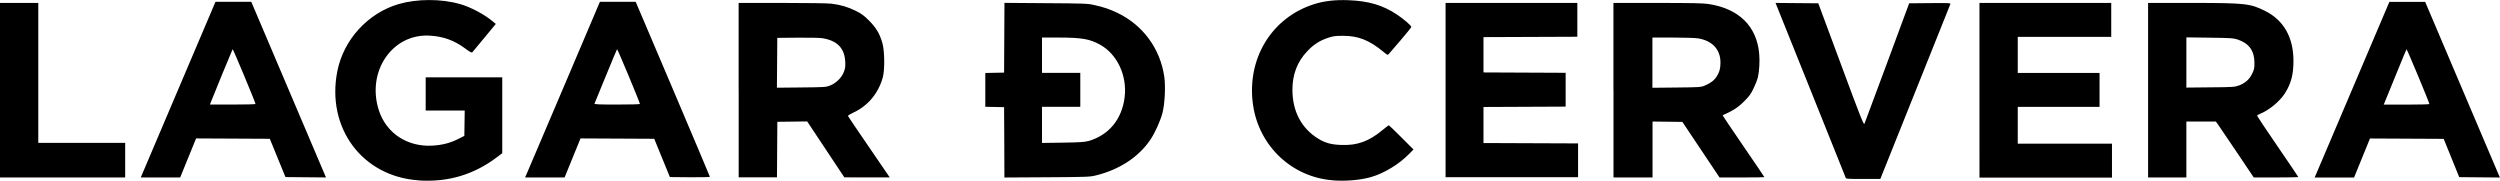 <?xml version="1.0" encoding="UTF-8" standalone="no"?>
<!-- Created with Inkscape (http://www.inkscape.org/) -->

<svg
   width="40.223mm"
   height="2.906mm"
   viewBox="0 0 40.223 2.906"
   version="1.1"
   id="svg5"
   xml:space="preserve"
   xmlns="http://www.w3.org/2000/svg"
   xmlns:svg="http://www.w3.org/2000/svg"><defs
     id="defs2" /><g
     id="layer1"
     transform="translate(-133.594,-195.868)"><path
       style="fill:#000000;stroke-width:0.012"
       d="m 140.324,198.769 c -0.904,-0.063 -1.484,-0.846 -1.302,-1.758 0.101,-0.507 0.493,-0.934 0.988,-1.078 0.297,-0.086 0.683,-0.086 0.985,1.8e-4 0.176,0.05 0.398,0.169 0.536,0.286 l 0.04,0.034 -0.181,0.219 c -0.099,0.12 -0.187,0.226 -0.195,0.235 -0.012,0.013 -0.032,0.003 -0.112,-0.056 -0.18,-0.134 -0.354,-0.197 -0.575,-0.21 -0.605,-0.035 -1.022,0.581 -0.817,1.206 0.12,0.364 0.457,0.586 0.858,0.564 0.158,-0.009 0.287,-0.042 0.415,-0.106 l 0.101,-0.051 0.003,-0.204 0.003,-0.204 h -0.314 -0.314 v -0.267 -0.267 h 0.616 0.616 v 0.61 0.61 l -0.068,0.052 c -0.382,0.293 -0.8,0.419 -1.283,0.386 z m 14.719,1.5e-4 c -0.659,-0.048 -1.191,-0.547 -1.288,-1.209 -0.109,-0.741 0.296,-1.41 0.984,-1.626 0.162,-0.051 0.339,-0.071 0.549,-0.063 0.328,0.013 0.551,0.078 0.782,0.231 0.105,0.069 0.231,0.178 0.231,0.199 0,0.008 -0.077,0.104 -0.171,0.213 -0.094,0.109 -0.18,0.208 -0.19,0.221 -0.019,0.023 -0.021,0.022 -0.09,-0.035 -0.225,-0.186 -0.405,-0.257 -0.651,-0.256 -0.122,1.2e-4 -0.156,0.005 -0.237,0.032 -0.137,0.046 -0.233,0.107 -0.337,0.218 -0.159,0.167 -0.237,0.372 -0.237,0.618 -2.4e-4,0.347 0.146,0.623 0.417,0.788 0.112,0.068 0.206,0.094 0.365,0.1 0.261,0.011 0.449,-0.057 0.672,-0.243 0.049,-0.041 0.093,-0.074 0.097,-0.074 0.004,0 0.095,0.088 0.202,0.195 l 0.195,0.195 -0.071,0.072 c -0.163,0.166 -0.402,0.311 -0.61,0.371 -0.171,0.049 -0.402,0.069 -0.613,0.054 z m 8.244,-0.049 c -0.006,-0.015 -0.261,-0.652 -0.568,-1.416 l -0.558,-1.389 0.344,0.003 0.344,0.003 0.365,0.983 c 0.322,0.869 0.366,0.98 0.378,0.954 0.007,-0.016 0.172,-0.459 0.366,-0.983 l 0.353,-0.954 0.335,-0.003 c 0.316,-0.003 0.335,-0.002 0.327,0.018 -0.004,0.011 -0.259,0.649 -0.567,1.416 l -0.559,1.395 h -0.276 c -0.275,0 -0.276,-7e-5 -0.286,-0.027 z m -29.693,-1.401 v -1.404 h 0.308 0.308 v 1.126 1.126 h 0.699 0.699 v 0.278 0.278 h -1.007 -1.007 z m 2.329,1.253 c 0.035,-0.083 0.306,-0.719 0.601,-1.413 l 0.537,-1.262 h 0.288 0.288 l 0.601,1.413 0.601,1.413 -0.326,-0.003 -0.326,-0.003 -0.126,-0.308 -0.126,-0.308 -0.593,-0.003 -0.593,-0.003 -0.128,0.314 -0.128,0.314 h -0.317 -0.317 z m 1.782,-1.031 c 9e-5,-0.023 -0.362,-0.89 -0.368,-0.882 -0.006,0.007 -0.315,0.759 -0.354,0.861 l -0.011,0.03 h 0.367 c 0.202,0 0.367,-0.004 0.367,-0.009 z m 4.367,1.114 c 0.016,-0.037 0.287,-0.673 0.602,-1.413 l 0.572,-1.345 h 0.288 0.288 l 0.597,1.403 c 0.328,0.772 0.597,1.408 0.597,1.413 0,0.005 -0.145,0.008 -0.322,0.007 l -0.322,-0.003 -0.126,-0.308 -0.126,-0.308 -0.593,-0.003 -0.593,-0.003 -0.128,0.314 -0.128,0.314 h -0.318 -0.318 z m 1.818,-1.114 c 0,-0.023 -0.362,-0.89 -0.368,-0.882 -0.004,0.005 -0.086,0.2 -0.182,0.435 -0.096,0.235 -0.177,0.433 -0.181,0.441 -0.005,0.012 0.072,0.015 0.362,0.015 0.203,0 0.369,-0.004 0.369,-0.009 z m 1.588,-0.222 v -1.404 h 0.696 c 0.408,0 0.738,0.005 0.797,0.012 0.146,0.018 0.263,0.052 0.391,0.115 0.093,0.046 0.13,0.073 0.214,0.157 0.114,0.114 0.171,0.209 0.215,0.362 0.036,0.125 0.04,0.429 0.007,0.55 -0.07,0.258 -0.242,0.463 -0.479,0.571 -0.048,0.022 -0.084,0.045 -0.081,0.053 0.003,0.008 0.139,0.21 0.304,0.45 0.164,0.24 0.314,0.459 0.333,0.487 l 0.034,0.05 -0.365,-2.8e-4 -0.365,-2.7e-4 -0.299,-0.45 -0.299,-0.45 -0.24,0.003 -0.24,0.003 -0.003,0.447 -0.003,0.447 h -0.308 -0.308 v -1.404 z m 1.474,-0.076 c 0.097,-0.039 0.185,-0.127 0.22,-0.22 0.021,-0.058 0.025,-0.088 0.021,-0.166 -0.012,-0.217 -0.131,-0.337 -0.37,-0.375 -0.039,-0.006 -0.218,-0.01 -0.397,-0.008 l -0.326,0.003 -0.003,0.401 -0.003,0.401 0.394,-0.004 c 0.382,-0.004 0.396,-0.005 0.464,-0.032 z m 2.8,0.915 -0.003,-0.566 -0.151,-0.003 -0.151,-0.003 v -0.272 -0.272 l 0.151,-0.003 0.151,-0.003 0.003,-0.561 0.003,-0.561 0.666,0.005 c 0.628,0.004 0.673,0.006 0.779,0.03 0.157,0.035 0.249,0.067 0.373,0.126 0.411,0.198 0.687,0.574 0.753,1.025 0.023,0.156 0.009,0.442 -0.029,0.585 -0.034,0.13 -0.121,0.323 -0.197,0.434 -0.188,0.277 -0.498,0.48 -0.877,0.572 -0.095,0.023 -0.14,0.025 -0.785,0.029 l -0.684,0.004 z m 1.348,-0.019 c 0.333,-0.094 0.546,-0.351 0.589,-0.71 0.041,-0.347 -0.121,-0.691 -0.397,-0.843 -0.168,-0.092 -0.291,-0.113 -0.663,-0.114 l -0.27,-2.3e-4 v 0.284 0.284 h 0.308 0.308 v 0.273 0.273 h -0.308 -0.308 v 0.291 0.291 l 0.335,-0.005 c 0.268,-0.004 0.349,-0.009 0.406,-0.025 z m 5.752,-0.82 v -1.404 h 1.06 1.06 v 0.272 0.272 l -0.755,0.003 -0.755,0.003 v 0.284 0.284 l 0.661,0.003 0.661,0.003 v 0.272 0.272 l -0.661,0.003 -0.661,0.003 v 0.29 0.29 l 0.761,0.003 0.761,0.003 v 0.272 0.272 h -1.066 -1.066 z m 2.701,0 v -1.404 l 0.708,7e-5 c 0.556,6e-5 0.732,0.004 0.821,0.017 0.488,0.074 0.775,0.355 0.816,0.797 0.011,0.122 0.002,0.289 -0.022,0.388 -0.008,0.033 -0.038,0.11 -0.068,0.171 -0.045,0.095 -0.069,0.128 -0.156,0.214 -0.095,0.095 -0.176,0.147 -0.343,0.221 -0.002,8.4e-4 0.149,0.224 0.335,0.496 0.186,0.272 0.338,0.496 0.338,0.499 0,0.003 -0.163,0.005 -0.361,0.005 h -0.361 l -0.299,-0.447 -0.299,-0.447 -0.24,-0.003 -0.24,-0.003 v 0.45 0.45 h -0.314 -0.314 v -1.404 z m 1.468,-0.074 c 0.091,-0.037 0.15,-0.081 0.191,-0.143 0.046,-0.069 0.063,-0.131 0.063,-0.227 8.4e-4,-0.21 -0.131,-0.353 -0.36,-0.39 -0.042,-0.007 -0.225,-0.013 -0.406,-0.013 l -0.329,-9e-5 v 0.404 0.404 l 0.388,-0.004 c 0.367,-0.004 0.391,-0.005 0.452,-0.03 z m 4.421,0.074 v -1.404 h 1.06 1.06 v 0.273 0.273 h -0.752 -0.752 v 0.29 0.29 h 0.658 0.658 v 0.273 0.273 h -0.658 -0.658 v 0.296 0.296 h 0.758 0.758 v 0.273 0.273 h -1.066 -1.066 z m 2.713,0 v -1.404 l 0.702,7e-5 c 0.862,9e-5 0.94,0.009 1.18,0.128 0.301,0.15 0.458,0.428 0.457,0.808 -8.4e-4,0.219 -0.038,0.36 -0.137,0.517 -0.081,0.129 -0.255,0.273 -0.398,0.33 -0.028,0.011 -0.05,0.025 -0.05,0.032 0,0.006 0.149,0.23 0.332,0.496 0.182,0.267 0.332,0.487 0.332,0.491 0,0.003 -0.161,0.006 -0.359,0.006 h -0.359 l -0.272,-0.405 c -0.15,-0.223 -0.287,-0.425 -0.305,-0.45 l -0.033,-0.045 h -0.237 -0.237 v 0.45 0.45 h -0.308 -0.308 z m 1.459,-0.074 c 0.107,-0.043 0.169,-0.098 0.214,-0.189 0.035,-0.072 0.039,-0.089 0.038,-0.181 -0.001,-0.19 -0.087,-0.309 -0.266,-0.37 -0.071,-0.024 -0.104,-0.026 -0.453,-0.031 l -0.376,-0.005 v 0.404 0.404 l 0.388,-0.004 c 0.372,-0.003 0.391,-0.005 0.455,-0.031 z m 1.356,1.162 c 0.074,-0.174 0.345,-0.81 0.601,-1.413 l 0.466,-1.096 h 0.288 0.288 l 0.466,1.096 c 0.256,0.603 0.527,1.239 0.601,1.413 l 0.135,0.317 -0.327,-0.003 -0.327,-0.003 -0.125,-0.308 -0.125,-0.308 -0.593,-0.003 -0.593,-0.003 -0.128,0.314 -0.128,0.314 h -0.317 -0.317 z m 1.711,-0.865 c 2.8e-4,-0.022 -0.362,-0.89 -0.368,-0.882 -0.004,0.005 -0.081,0.19 -0.171,0.412 -0.09,0.222 -0.171,0.42 -0.18,0.441 l -0.016,0.038 h 0.367 c 0.202,0 0.368,-0.004 0.368,-0.009 z"
       id="path330" /></g></svg>
